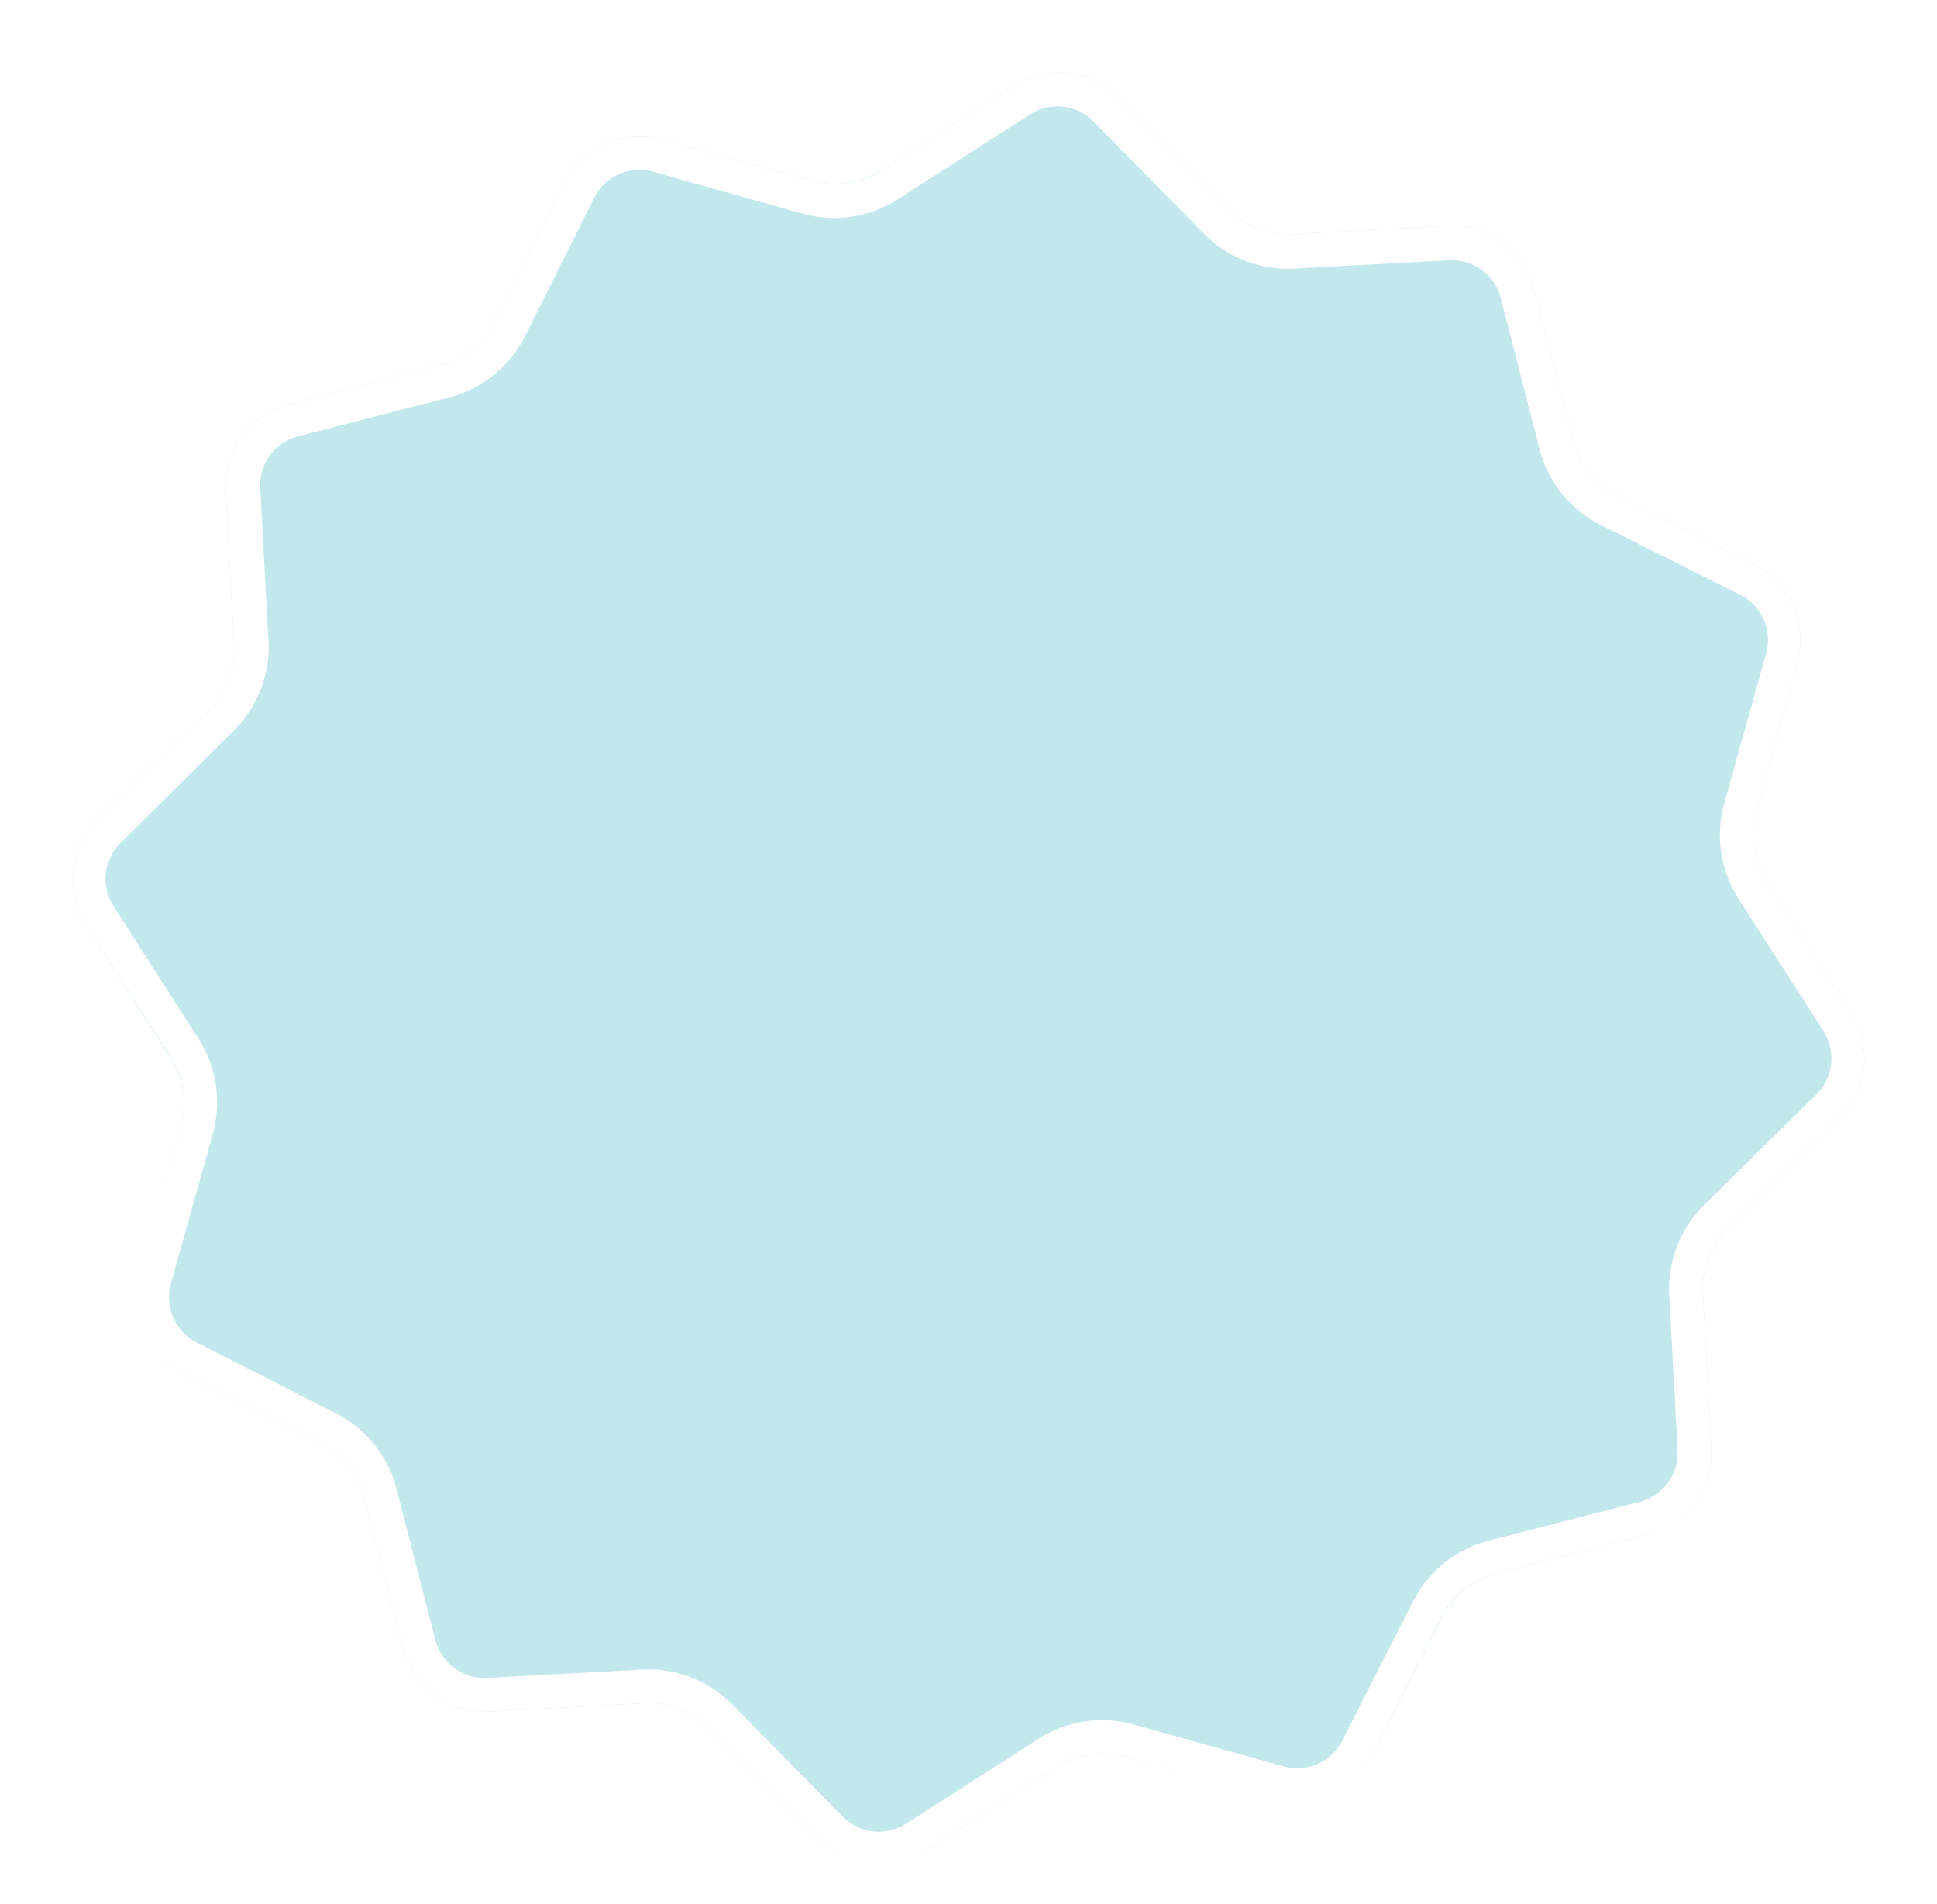 <svg xmlns="http://www.w3.org/2000/svg" width="230" height="226" fill="none" viewBox="0 0 230 226">
  <g filter="url(#a)">
    <path fill="#c2e7ec" d="M67.1 17.6a10 10 0 0 1 11.6-5l17.9 4.9a10 10 0 0 0 8-1.3l15.7-10a10 10 0 0 1 12.5 1.4l13 13.2a10 10 0 0 0 7.6 3l18.6-1a10 10 0 0 1 10.1 7.5l4.7 18a10 10 0 0 0 5 6.4l16.6 8.4a10 10 0 0 1 5 11.6l-4.9 17.9a10 10 0 0 0 1.3 8l10 15.7a10 10 0 0 1-1.4 12.5l-13.2 13a10 10 0 0 0-3 7.6l1 18.6a10 10 0 0 1-7.5 10.1l-18 4.7a10 10 0 0 0-6.4 5.1l-8.4 16.5a10 10 0 0 1-11.6 5l-17.9-4.9a10 10 0 0 0-8 1.3l-15.7 10a10 10 0 0 1-12.5-1.4l-13-13.2a10 10 0 0 0-7.6-3l-18.6 1a10 10 0 0 1-10.1-7.5l-4.7-18a10 10 0 0 0-5.1-6.4L21.6 159a10 10 0 0 1-5-11.6l4.9-17.9a10 10 0 0 0-1.3-8l-10-15.7a10 10 0 0 1 1.4-12.5l13.2-13a10 10 0 0 0 3-7.6l-1-18.6A10 10 0 0 1 34.3 44l18-4.7a10 10 0 0 0 6.4-5.1z"/>
    <path fill="#fff" d="M67.1 17.6a10 10 0 0 1 11.6-5l17.9 4.9a10 10 0 0 0 7.6-1l.4-.3 15.7-10a10 10 0 0 1 12.5 1.4l13 13.2a10 10 0 0 0 7.6 3l18.6-1a10 10 0 0 1 10.1 7.5l4.7 18a10 10 0 0 0 5 6.4l16.6 8.4a10 10 0 0 1 5 11.6l-4.9 17.9-.1.5a10 10 0 0 0 1.4 7.5l10 15.7a10 10 0 0 1-1.4 12.5l-13.2 13-.4.4a10 10 0 0 0-2.6 7.2l1 18.6v.4a10 10 0 0 1-7 9.6l-.5.1-18 4.7a10 10 0 0 0-6.4 5l-8.4 16.6-.2.4a10 10 0 0 1-11.4 4.7l-17.9-5a10 10 0 0 0-8 1.3l-15.7 10-.3.3a10 10 0 0 1-11.9-1.4l-.3-.3-13-13.2a10 10 0 0 0-7.6-3l-18.6 1a10 10 0 0 1-10.1-7.5l-4.7-18a10 10 0 0 0-5.1-6.4L21.6 159a10 10 0 0 1-5.2-11.2l.1-.4 5-17.9a10 10 0 0 0-1-7.6l-.3-.5-10-15.6a10 10 0 0 1 1.4-12.5l13.2-13a10 10 0 0 0 3-7v-.6l-1-18.6A10 10 0 0 1 34.3 44l18-4.7a10 10 0 0 0 6.1-4.6l.3-.5zm10.5-1.2a6 6 0 0 0-7 3L62.3 36a14 14 0 0 1-9 7.2l-17.9 4.6a6 6 0 0 0-4.5 6.1l1 18.6A14 14 0 0 1 27.5 83L14.4 96a6 6 0 0 0-.9 7.6l10 15.6a14 14 0 0 1 1.8 11.3l-5 17.9a6 6 0 0 0 3.1 7l16.5 8.4a14 14 0 0 1 7.2 9l4.6 17.9a6 6 0 0 0 6.1 4.5l18.6-1a14 14 0 0 1 10.6 4.2l13 13.2a6 6 0 0 0 7.6.9l15.6-10a14 14 0 0 1 11.3-1.8l17.9 5a6 6 0 0 0 7-3.1l8.4-16.5a14 14 0 0 1 9-7.2l17.9-4.6a6 6 0 0 0 4.5-6.1l-1-18.6a14 14 0 0 1 4.2-10.6l13.2-13a6 6 0 0 0 .9-7.6l-10-15.6a14 14 0 0 1-1.8-11.3l5-17.9a6 6 0 0 0-3.1-7L190 58.3a14 14 0 0 1-7.2-9l-4.6-17.9a6 6 0 0 0-6.1-4.5l-18.6 1a14 14 0 0 1-10.6-4.2l-13-13.2a6 6 0 0 0-7.6-.9l-15.6 10a14 14 0 0 1-11.3 1.8z"/>
  </g>
  <defs>
    <filter id="a" width="236" height="232" x="-3" y="-3" color-interpolation-filters="sRGB" filterUnits="userSpaceOnUse">
      <feFlood flood-opacity="0" result="BackgroundImageFix"/>
      <feColorMatrix in="SourceAlpha" result="hardAlpha" values="0 0 0 0 0 0 0 0 0 0 0 0 0 0 0 0 0 0 127 0"/>
      <feOffset dx="4" dy="4"/>
      <feGaussianBlur stdDeviation="2"/>
      <feComposite in2="hardAlpha" operator="out"/>
      <feColorMatrix values="0 0 0 0 0 0 0 0 0 0 0 0 0 0 0 0 0 0 0.1 0"/>
      <feBlend in2="BackgroundImageFix" result="effect1_dropShadow_317_6861"/>
      <feColorMatrix in="SourceAlpha" result="hardAlpha" values="0 0 0 0 0 0 0 0 0 0 0 0 0 0 0 0 0 0 127 0"/>
      <feOffset dx="-4"/>
      <feGaussianBlur stdDeviation="2"/>
      <feComposite in2="hardAlpha" operator="out"/>
      <feColorMatrix values="0 0 0 0 0 0 0 0 0 0 0 0 0 0 0 0 0 0 0.05 0"/>
      <feBlend in2="effect1_dropShadow_317_6861" result="effect2_dropShadow_317_6861"/>
      <feBlend in="SourceGraphic" in2="effect2_dropShadow_317_6861" result="shape"/>
    </filter>
  </defs>
</svg>
